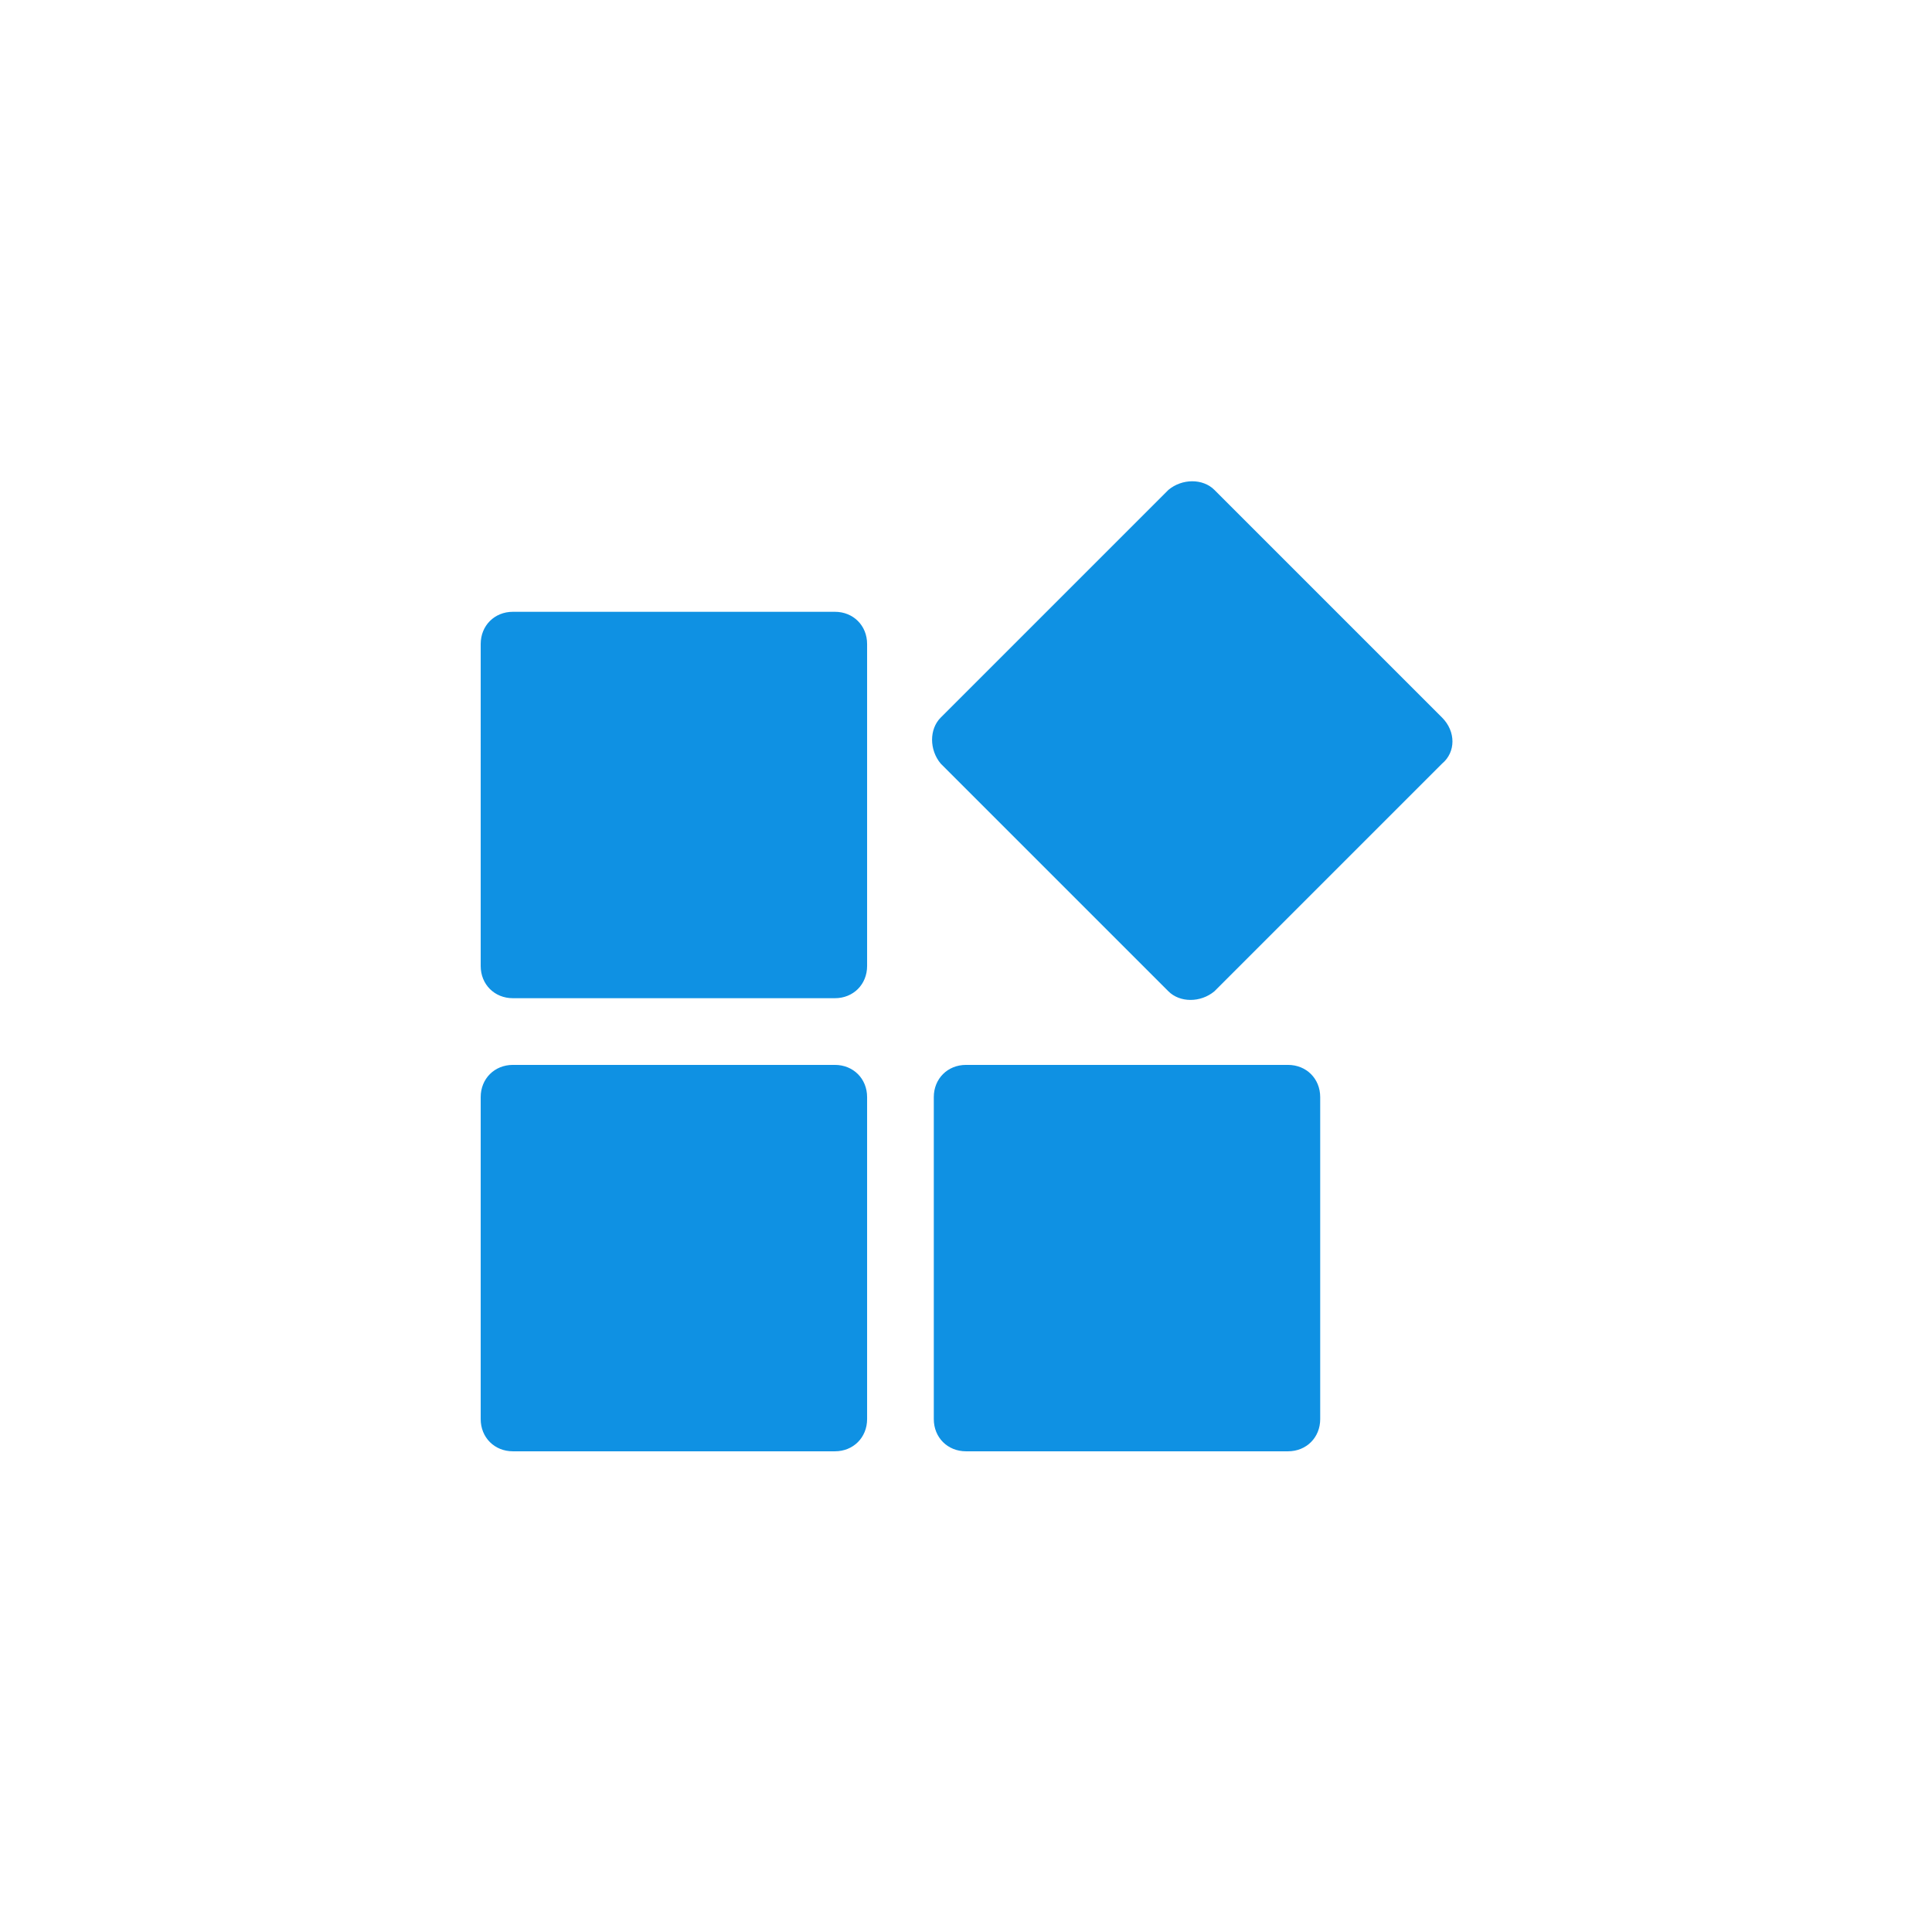 <?xml version="1.0" encoding="UTF-8"?> <svg xmlns="http://www.w3.org/2000/svg" xmlns:xlink="http://www.w3.org/1999/xlink" version="1.1" id="corp-protection" x="0px" y="0px" viewBox="0 0 84 84" style="enable-background:new 0 0 84 84;" xml:space="preserve"> <style type="text/css"> .st0{fill:#0F91E3;} </style> <g id="extension"> <path class="st0" d="M37.7,28v14c0,0.8-0.6,1.4-1.4,1.4h-14c-0.8,0-1.4-0.6-1.4-1.4V28c0-0.8,0.6-1.4,1.4-1.4h14 C37.1,26.6,37.7,27.2,37.7,28z M62.7,31.2l-9.9-9.9c-0.5-0.5-1.4-0.5-2,0c0,0,0,0,0,0l-9.9,9.9c-0.5,0.5-0.5,1.4,0,2c0,0,0,0,0,0 l9.9,9.9c0.5,0.5,1.4,0.5,2,0c0,0,0,0,0,0l9.9-9.9C63.3,32.7,63.3,31.8,62.7,31.2C62.7,31.2,62.7,31.2,62.7,31.2L62.7,31.2z M36.3,46.3h-14c-0.8,0-1.4,0.6-1.4,1.4v14c0,0.8,0.6,1.4,1.4,1.4h14c0.8,0,1.4-0.6,1.4-1.4v-14C37.7,46.9,37.1,46.3,36.3,46.3z M56,46.3h-14c-0.8,0-1.4,0.6-1.4,1.4v14c0,0.8,0.6,1.4,1.4,1.4h14c0.8,0,1.4-0.6,1.4-1.4v-14C57.4,46.9,56.8,46.3,56,46.3z"></path> </g> </svg> 
